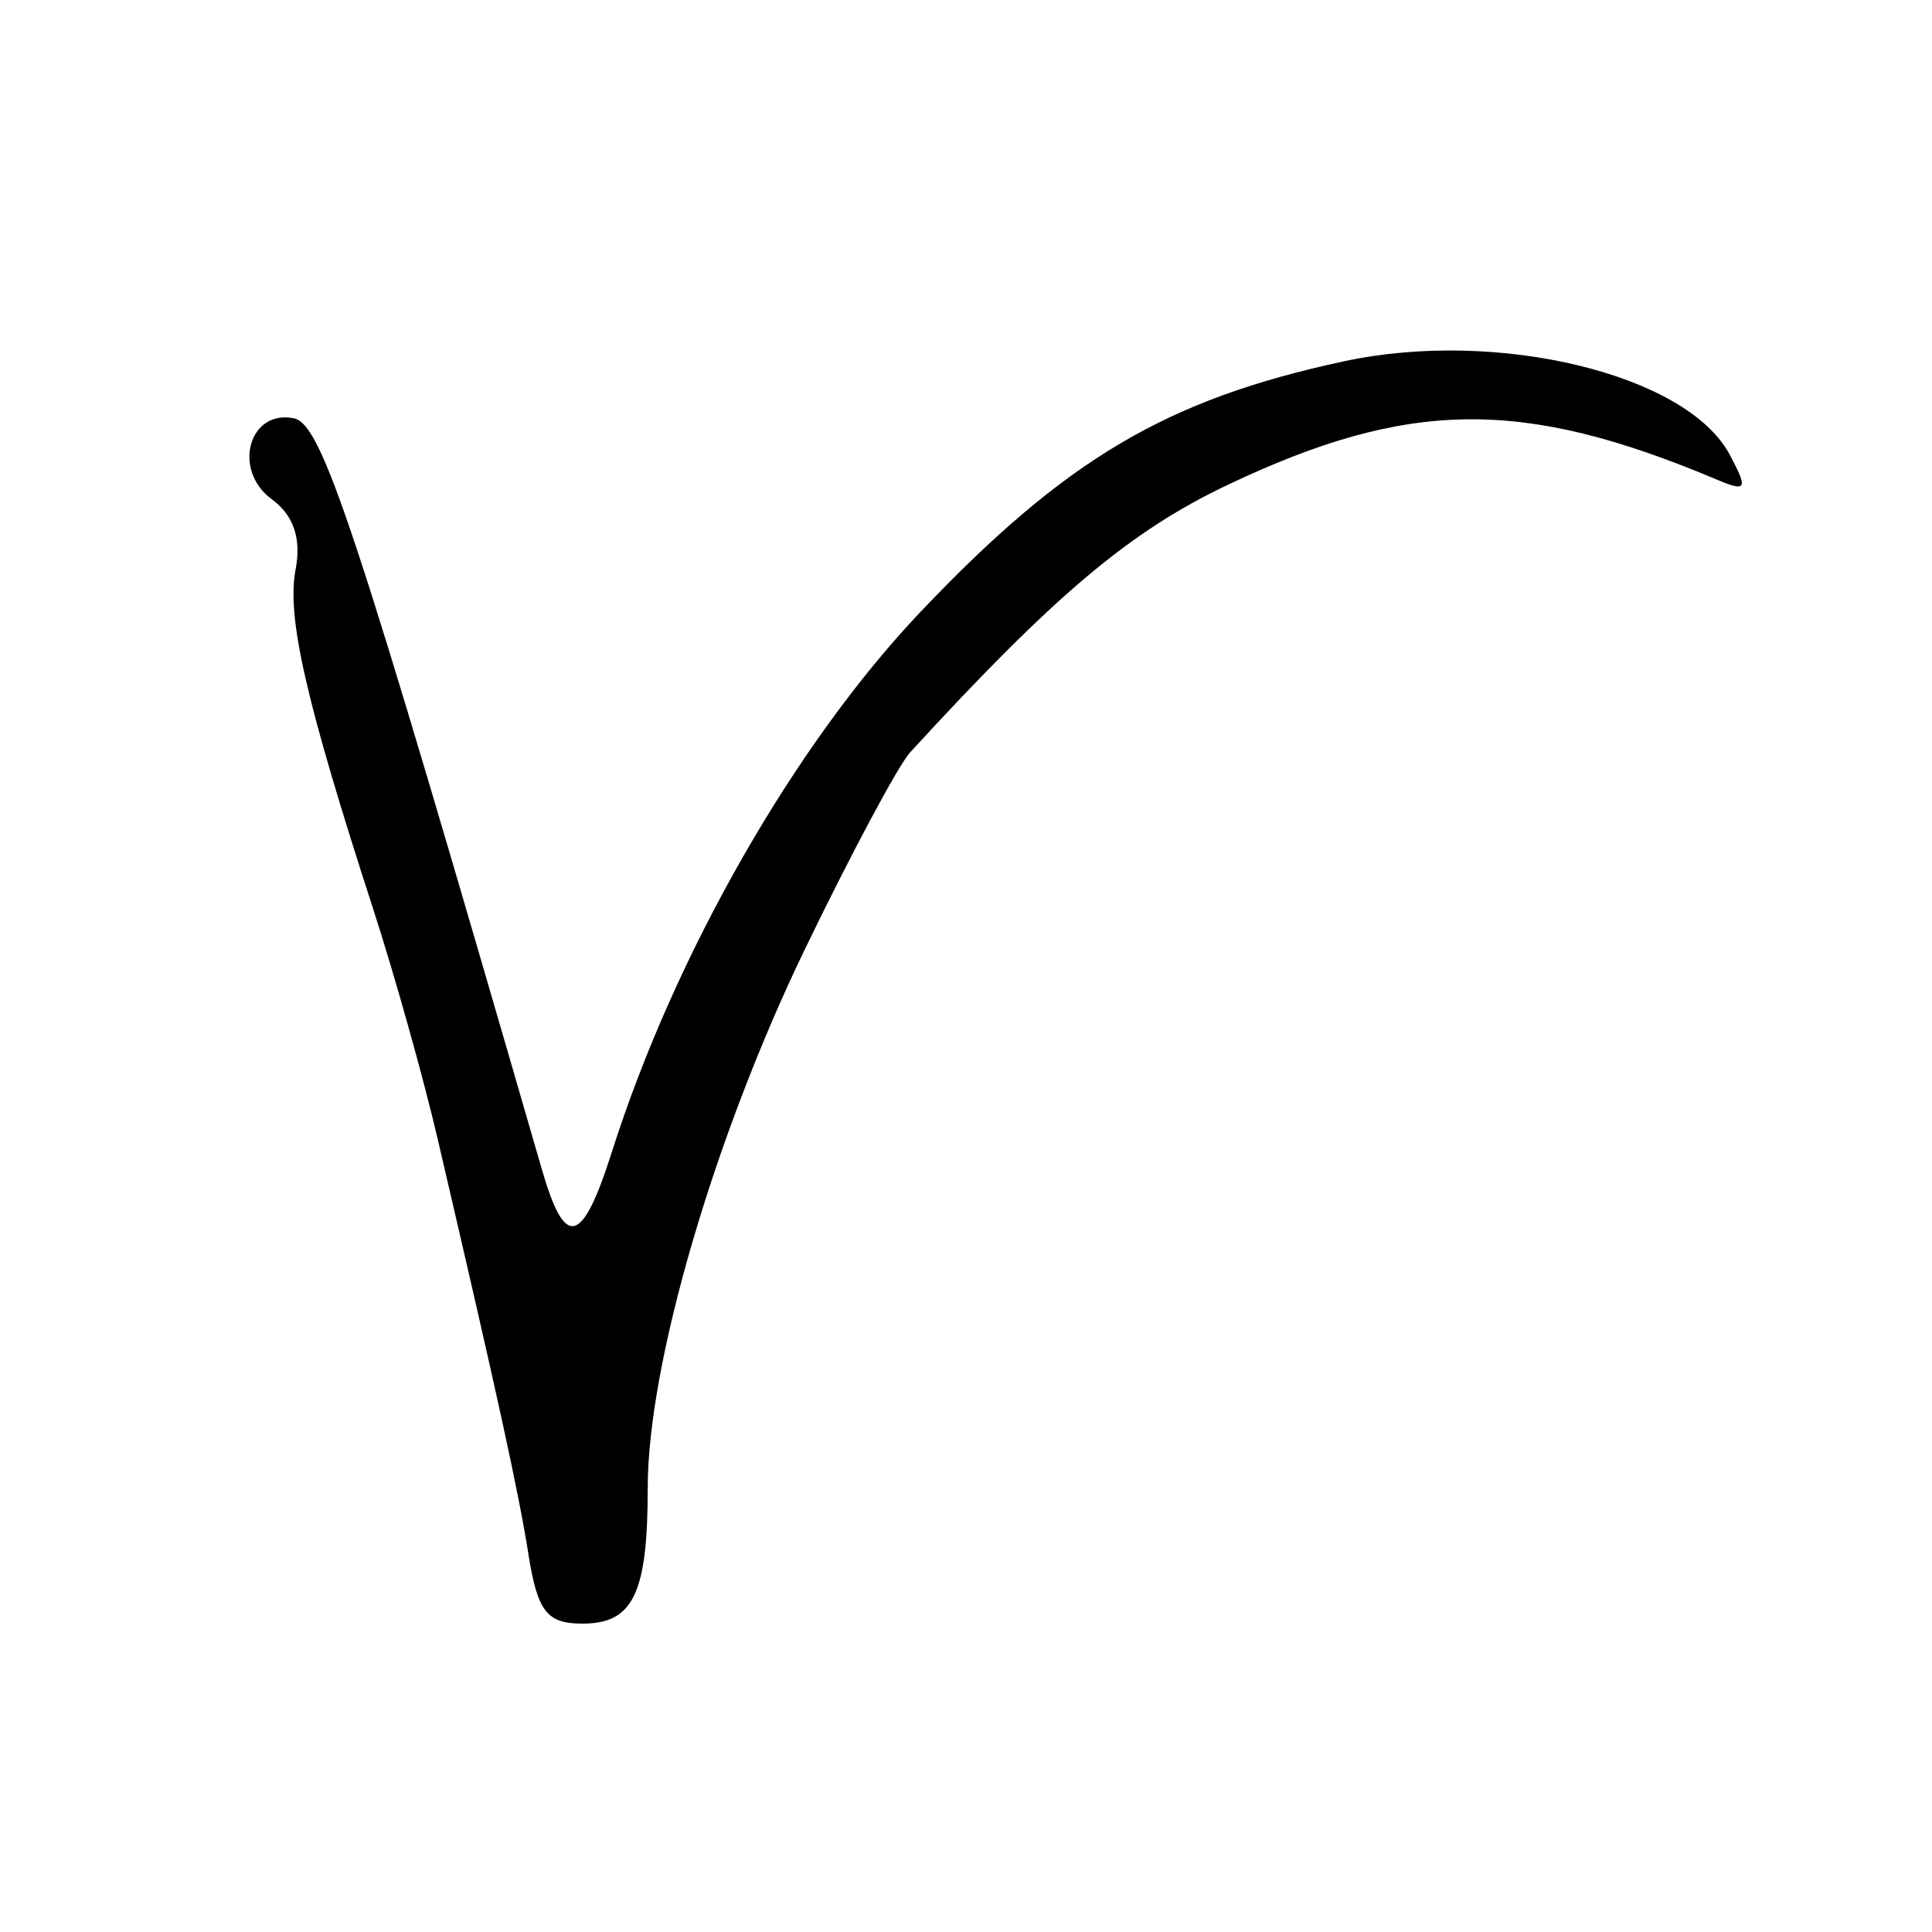<?xml version="1.0" encoding="UTF-8" standalone="no"?>
<!-- Created with Inkscape (http://www.inkscape.org/) -->
<svg xmlns:rdf="http://www.w3.org/1999/02/22-rdf-syntax-ns#" xmlns="http://www.w3.org/2000/svg" xmlns:cc="http://web.resource.org/cc/" xmlns:dc="http://purl.org/dc/elements/1.1/" xmlns:svg="http://www.w3.org/2000/svg" xmlns:inkscape="http://www.inkscape.org/namespaces/inkscape" xmlns:sodipodi="http://sodipodi.sourceforge.net/DTD/sodipodi-0.dtd" xmlns:ns1="http://sozi.baierouge.fr" xmlns:xlink="http://www.w3.org/1999/xlink" id="svg2950" viewBox="0 0 168 168" version="1.1" inkscape:version="0.91 r13725">
  <path id="path3032" style="fill:#000000" d="m45.963 135.21c-0.9-5.62-2.646-13.61-7.919-36.227-1.224-5.255-3.737-14.211-5.582-19.904-5.881-18.139-7.547-25.427-6.757-29.561 0.515-2.694-0.173-4.719-2.077-6.111-3.435-2.512-2.009-7.801 1.899-7.039 2.479 0.483 5.238 8.83 21.601 65.348 2.015 6.958 3.494 6.579 6.083-1.562 5.468-17.183 15.908-35.447 26.849-46.965 12.609-13.273 21.38-18.46 36.81-21.773 13.338-2.863 29.787 1.111 33.527 8.099 1.629 3.043 1.501 3.288-1.137 2.177-16.857-7.102-26.764-6.996-42.477 0.457-8.514 4.038-15.067 9.556-27.641 23.274-1.024 1.118-5.139 8.813-9.144 17.101-7.911 16.372-13.674 36.112-13.674 46.842 0 9.195-1.258 11.818-5.671 11.818-3.088 0-3.905-1.038-4.695-5.971z"/>
</svg>
